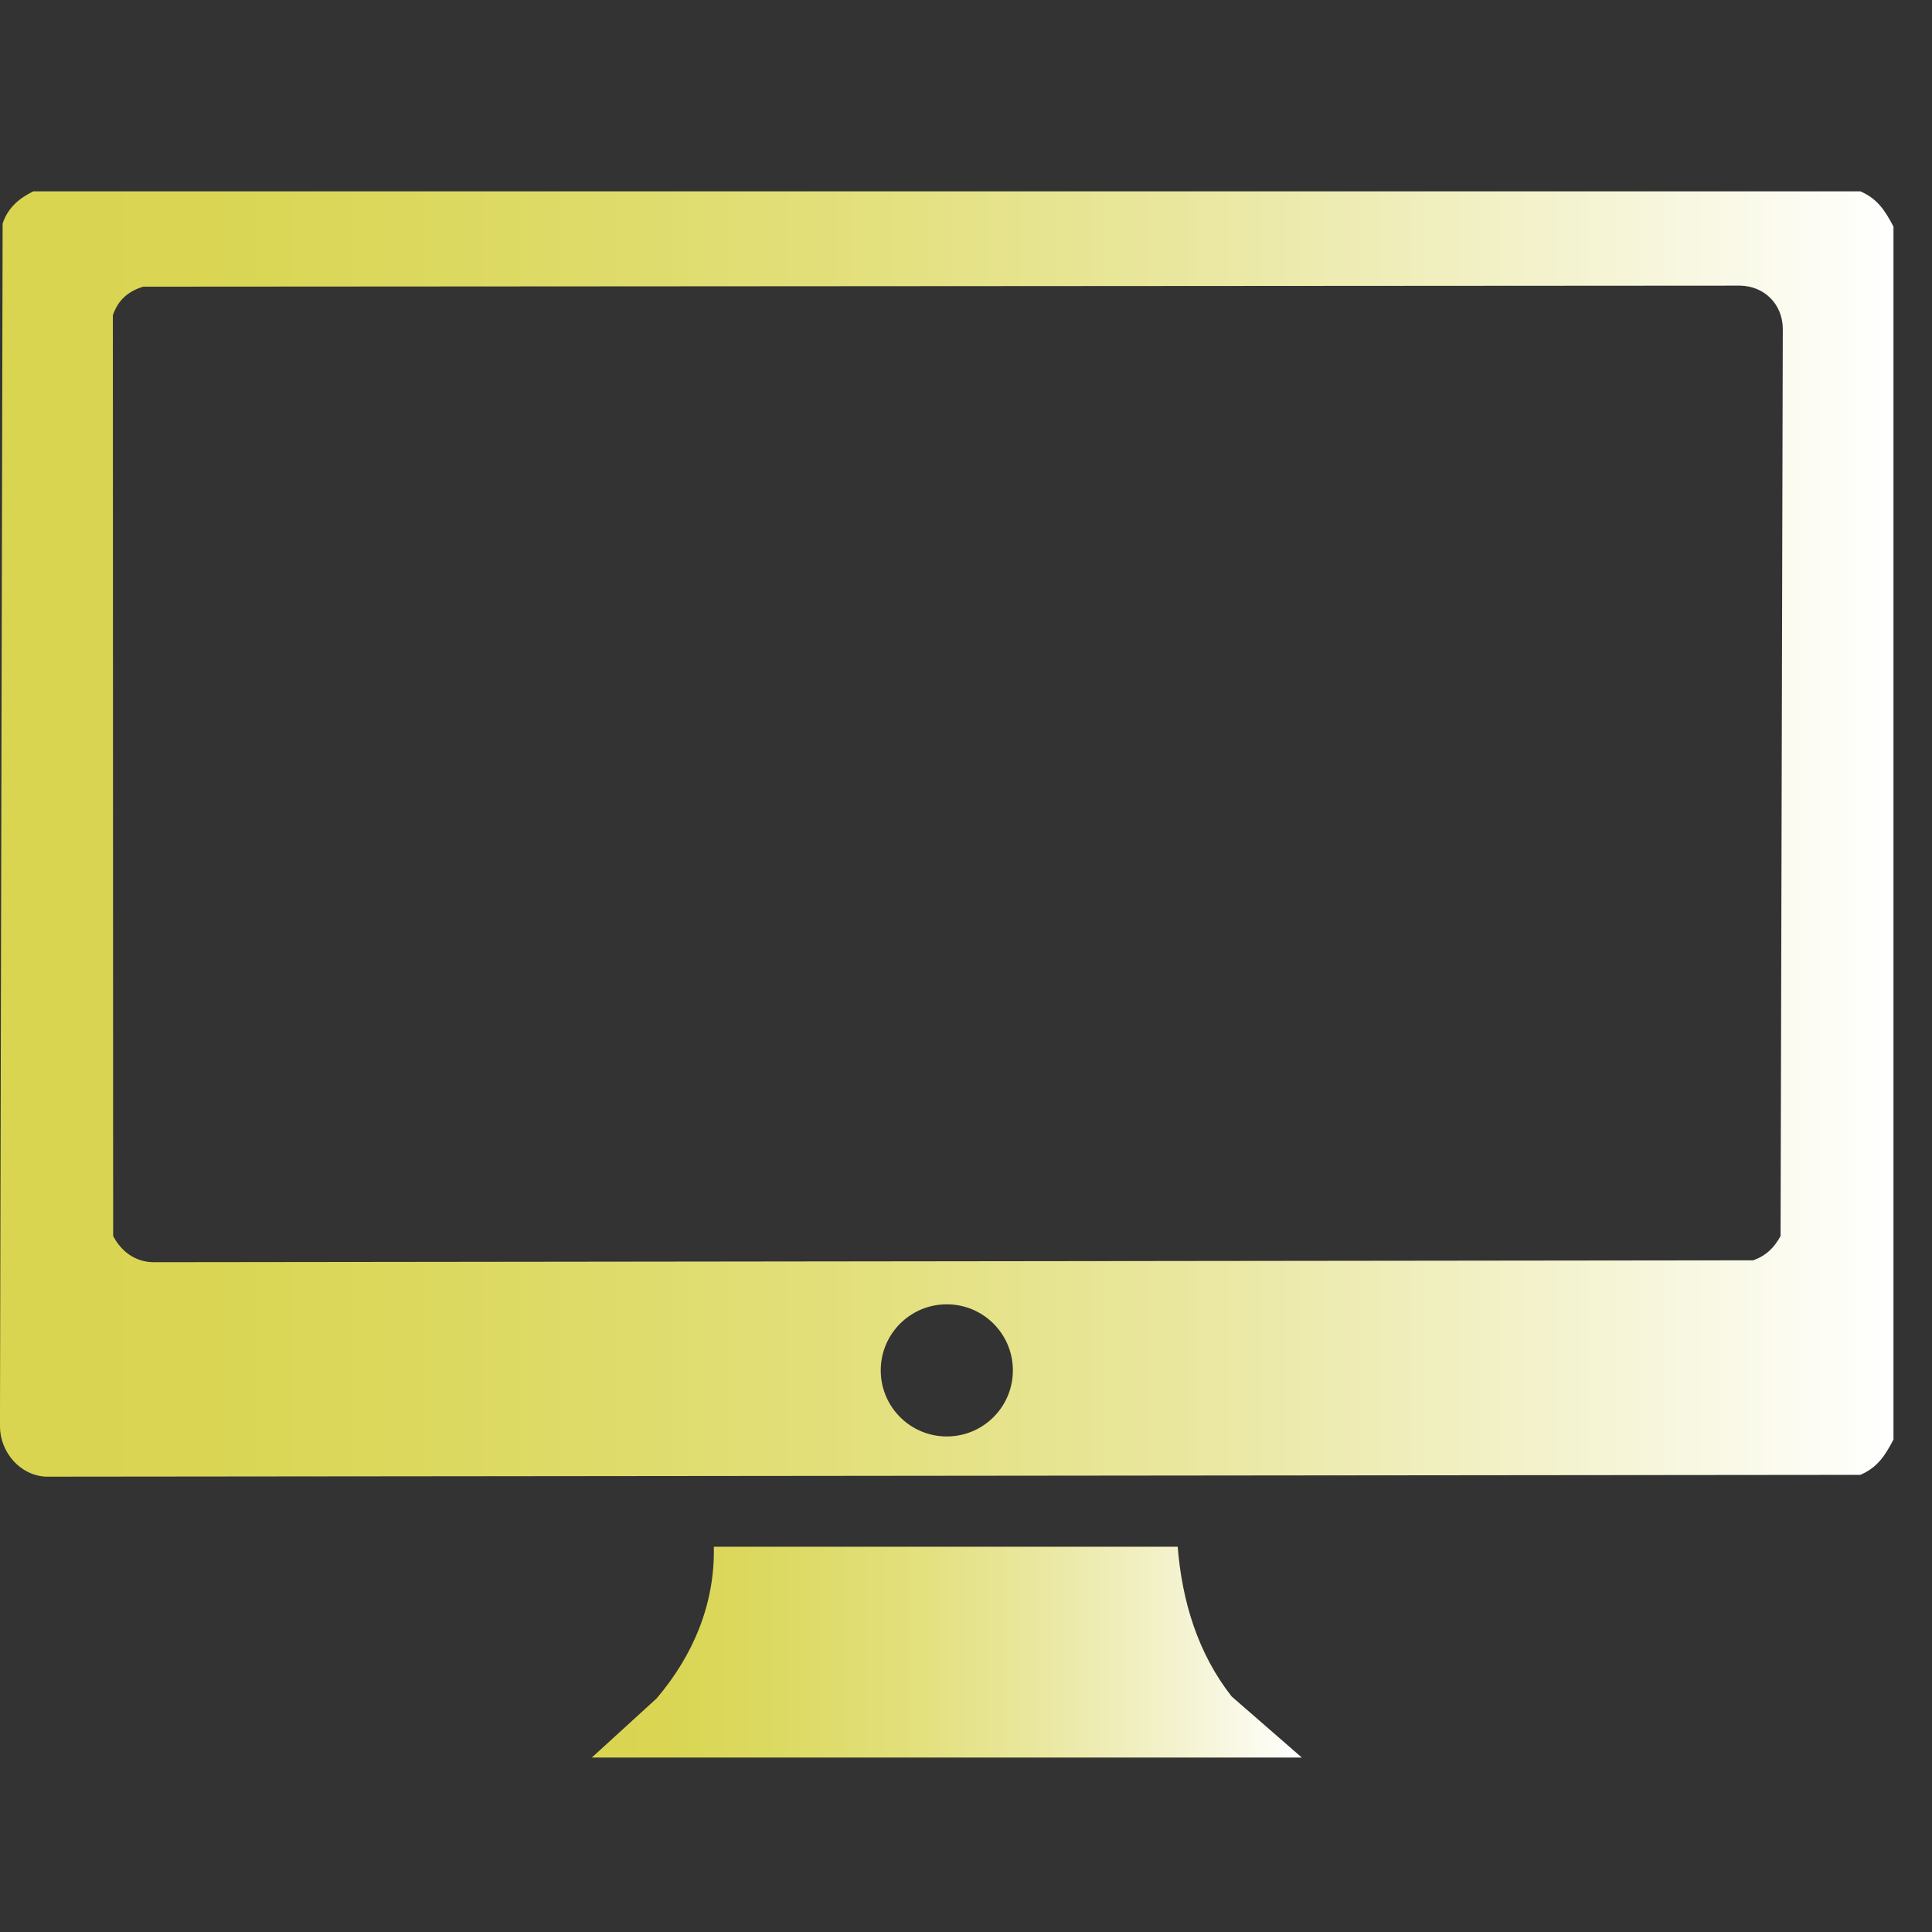 <?xml version="1.0" encoding="utf-8"?>
<svg xmlns="http://www.w3.org/2000/svg" fill="none" height="100%" overflow="visible" preserveAspectRatio="none" style="display: block;" viewBox="0 0 53 53" width="100%">
<rect x="0" y="0" width="53" height="53" fill="#333333" stroke="none"/>
<g clip-path="url(#clip0_0_297690)" id="hardware 1">
<path d="M51.943 6.218V39.491C51.716 39.926 51.506 40.257 51.034 40.459L1.266 40.509C0.555 40.48 0.009 39.846 -0.001 39.139L0.072 6.133C0.215 5.703 0.517 5.444 0.913 5.249H51.034C51.506 5.451 51.716 5.783 51.943 6.217V6.218ZM3.933 7.863C3.514 7.99 3.238 8.232 3.096 8.649L3.104 33.907C3.326 34.332 3.713 34.621 4.21 34.626L48.093 34.574C48.443 34.451 48.671 34.23 48.846 33.907L48.907 9.003C48.894 8.344 48.405 7.85 47.74 7.836L3.934 7.864L3.933 7.863ZM27.786 37.593C27.786 36.592 26.975 35.781 25.973 35.781C24.972 35.781 24.161 36.592 24.161 37.593C24.161 38.594 24.972 39.406 25.973 39.406C26.975 39.406 27.786 38.594 27.786 37.593Z" fill="url(#paint0_linear_0_297690)" id="Vector"/>
<path d="M16.235 48.215L18.012 46.593C19.011 45.42 19.616 44.001 19.582 42.431H32.307C32.427 43.922 32.857 45.353 33.787 46.538L35.712 48.214H16.234L16.235 48.215Z" fill="url(#paint1_linear_0_297690)" id="Vector_2"/>
</g>
<defs>
<linearGradient gradientUnits="userSpaceOnUse" id="paint0_linear_0_297690" x1="-8.22153e-05" x2="51.943" y1="22.88" y2="22.88">
<stop stop-color="#D9D550"/>
<stop offset="0.13" stop-color="#DAD655"/>
<stop offset="0.28" stop-color="#DDDA65"/>
<stop offset="0.46" stop-color="#E3E07E"/>
<stop offset="0.64" stop-color="#EAE8A2"/>
<stop offset="0.83" stop-color="#F4F3D0"/>
<stop offset="1" stop-color="white"/>
</linearGradient>
<linearGradient gradientUnits="userSpaceOnUse" id="paint1_linear_0_297690" x1="16.235" x2="35.713" y1="45.323" y2="45.323">
<stop stop-color="#D9D550"/>
<stop offset="0.13" stop-color="#DAD655"/>
<stop offset="0.28" stop-color="#DDDA65"/>
<stop offset="0.46" stop-color="#E3E07E"/>
<stop offset="0.64" stop-color="#EAE8A2"/>
<stop offset="0.83" stop-color="#F4F3D0"/>
<stop offset="1" stop-color="white"/>
</linearGradient>
<clipPath id="clip0_0_297690">
<rect fill="white" height="52.662" width="52.5"/>
</clipPath>
</defs>
</svg>